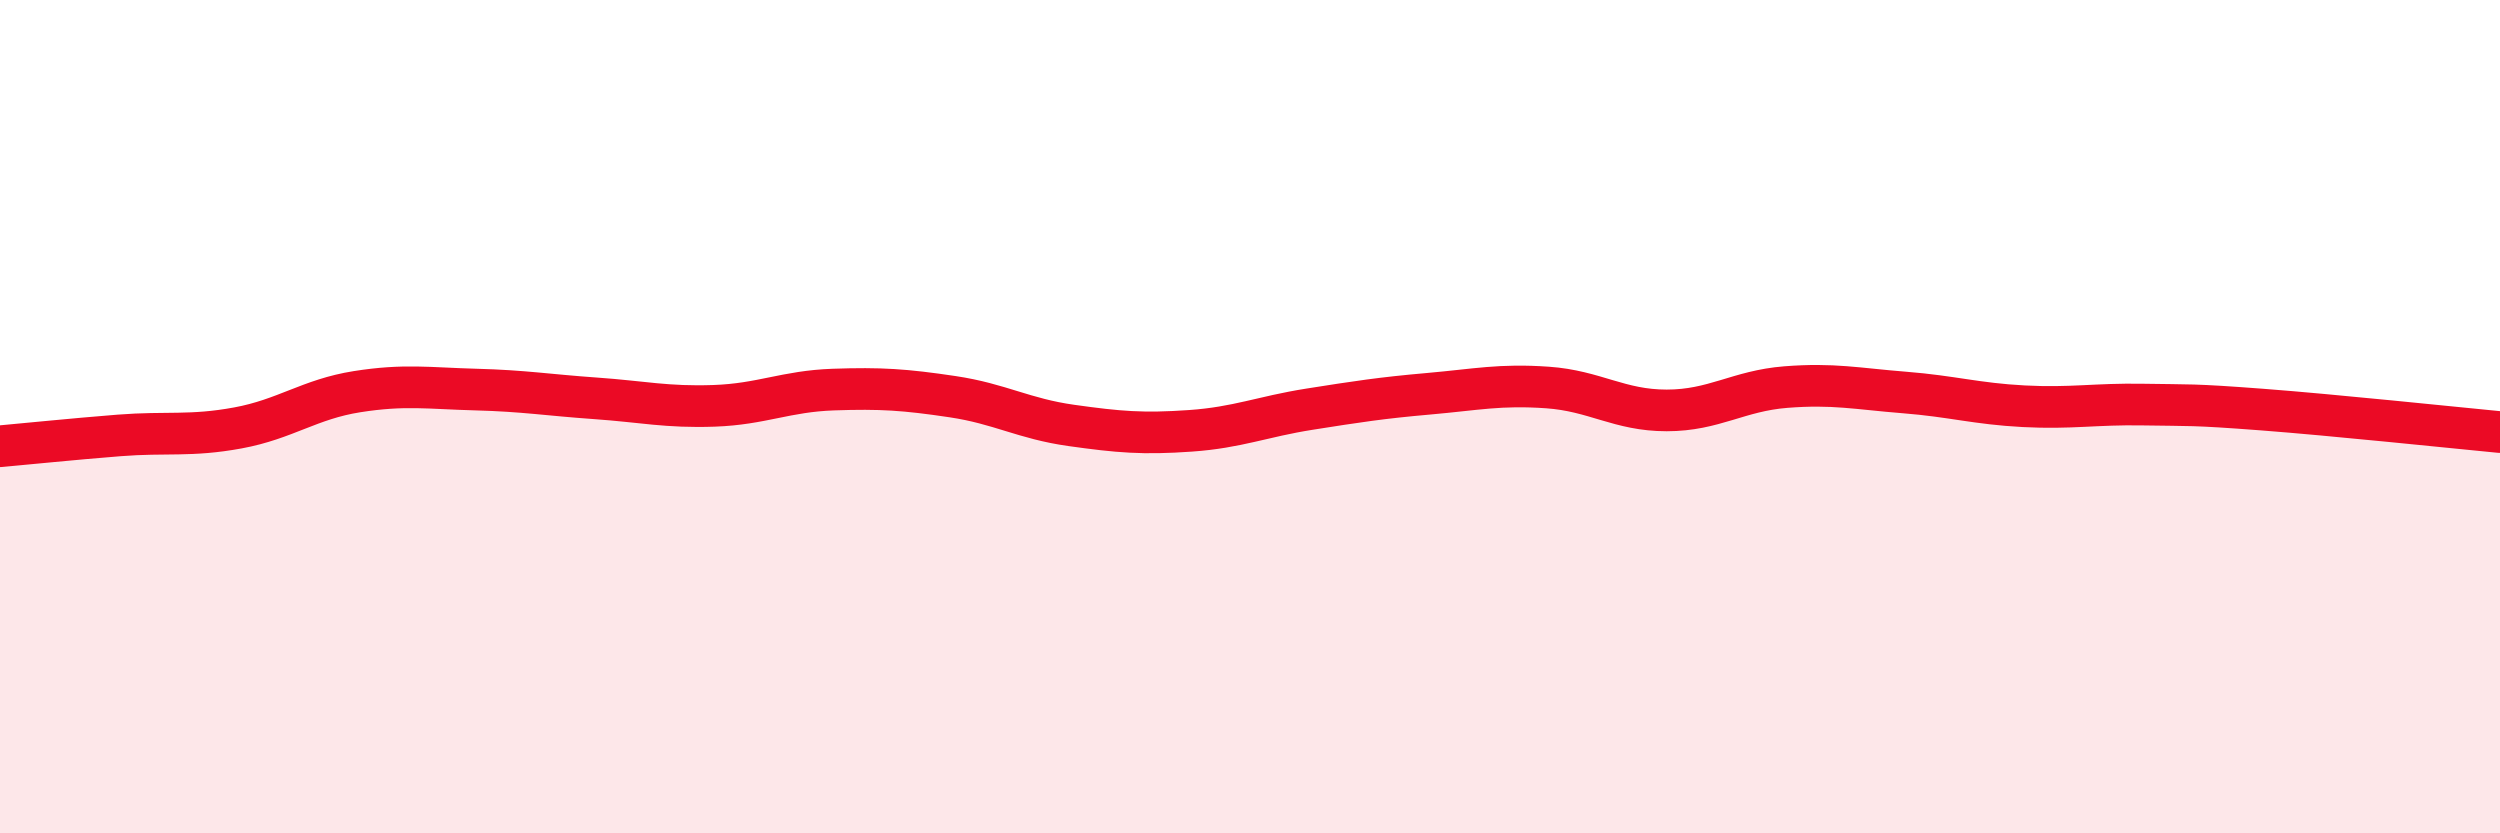 
    <svg width="60" height="20" viewBox="0 0 60 20" xmlns="http://www.w3.org/2000/svg">
      <path
        d="M 0,10.71 C 0.57,10.66 1.72,10.54 2.86,10.45 C 4,10.36 4.57,10.48 5.71,10.27 C 6.85,10.06 7.43,9.58 8.57,9.4 C 9.71,9.22 10.29,9.32 11.43,9.35 C 12.57,9.38 13.15,9.48 14.29,9.56 C 15.43,9.64 16,9.78 17.14,9.74 C 18.28,9.7 18.86,9.39 20,9.35 C 21.14,9.31 21.72,9.35 22.86,9.52 C 24,9.69 24.57,10.05 25.71,10.21 C 26.85,10.37 27.43,10.42 28.57,10.34 C 29.71,10.26 30.29,10 31.43,9.82 C 32.57,9.64 33.15,9.55 34.29,9.45 C 35.43,9.35 36,9.22 37.14,9.3 C 38.28,9.38 38.86,9.85 40,9.85 C 41.14,9.85 41.72,9.38 42.86,9.29 C 44,9.2 44.57,9.33 45.71,9.42 C 46.85,9.51 47.43,9.69 48.57,9.75 C 49.71,9.81 50.29,9.69 51.43,9.71 C 52.57,9.73 52.58,9.7 54.29,9.83 C 56,9.96 58.86,10.26 60,10.37L60 20L0 20Z"
        fill="#EB0A25"
        opacity="0.1"
        stroke-linecap="round"
        stroke-linejoin="round"
      />
      <path
        d="M 0,10.71 C 0.57,10.66 1.72,10.54 2.86,10.45 C 4,10.36 4.57,10.48 5.71,10.27 C 6.85,10.06 7.43,9.58 8.57,9.4 C 9.71,9.22 10.29,9.32 11.43,9.35 C 12.57,9.38 13.15,9.48 14.29,9.56 C 15.43,9.64 16,9.78 17.14,9.74 C 18.28,9.7 18.86,9.39 20,9.35 C 21.14,9.31 21.72,9.35 22.86,9.52 C 24,9.69 24.57,10.05 25.71,10.21 C 26.85,10.37 27.43,10.42 28.57,10.34 C 29.71,10.26 30.29,10 31.43,9.82 C 32.57,9.64 33.15,9.55 34.29,9.45 C 35.43,9.35 36,9.22 37.14,9.3 C 38.28,9.38 38.86,9.85 40,9.85 C 41.14,9.85 41.72,9.38 42.86,9.29 C 44,9.2 44.57,9.33 45.71,9.42 C 46.85,9.51 47.43,9.69 48.57,9.75 C 49.71,9.81 50.29,9.69 51.43,9.71 C 52.57,9.73 52.58,9.7 54.29,9.83 C 56,9.96 58.86,10.26 60,10.37"
        stroke="#EB0A25"
        stroke-width="1"
        fill="none"
        stroke-linecap="round"
        stroke-linejoin="round"
      />
    </svg>
  